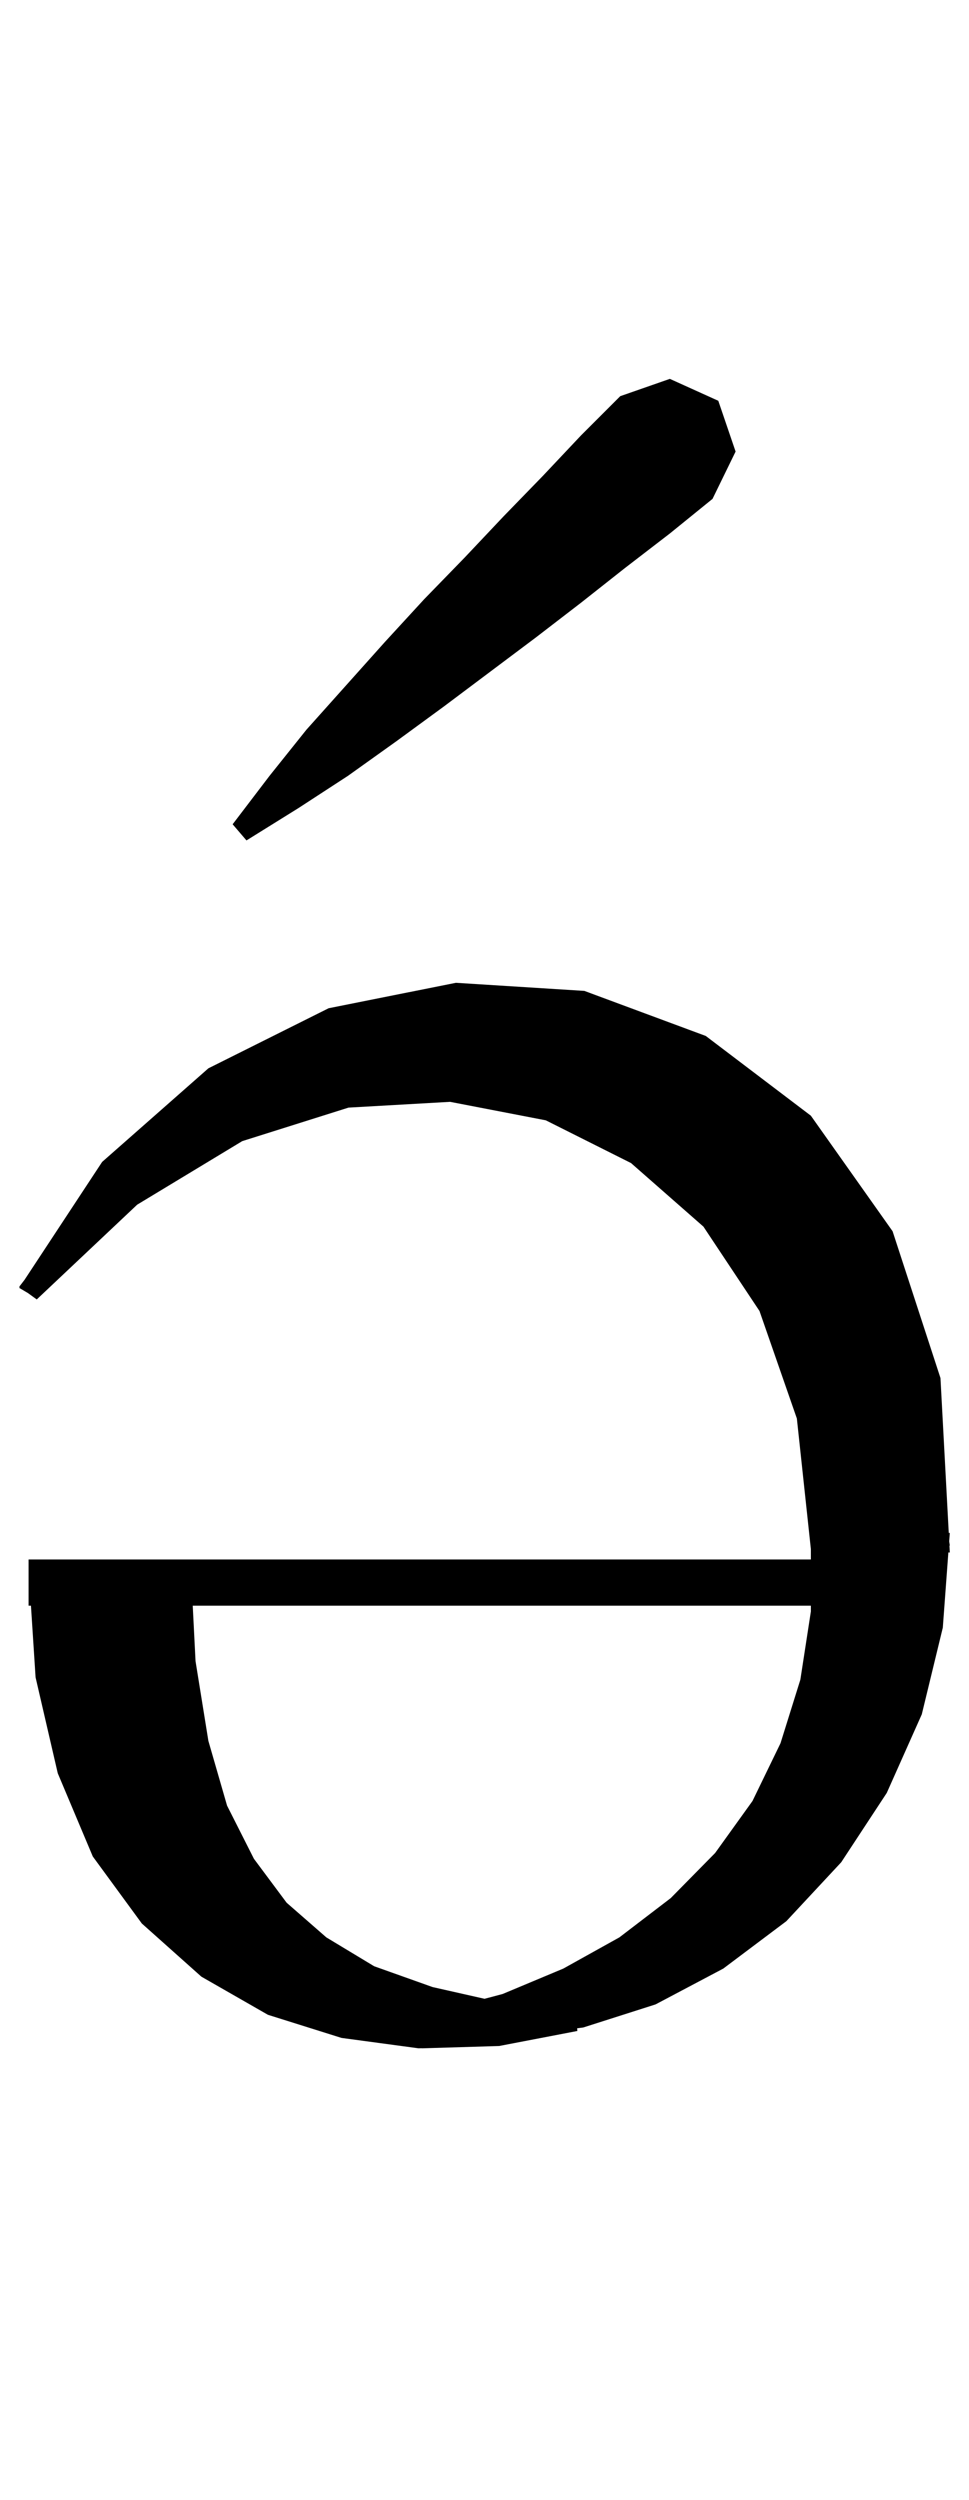 <?xml version="1.0" encoding="UTF-8" standalone="no"?>
<svg
   xmlns:dc="http://purl.org/dc/elements/1.1/"
   xmlns:cc="http://creativecommons.org/ns#"
   xmlns:rdf="http://www.w3.org/1999/02/22-rdf-syntax-ns#"
   xmlns:svg="http://www.w3.org/2000/svg"
   xmlns="http://www.w3.org/2000/svg"
   xmlns:sodipodi="http://sodipodi.sourceforge.net/DTD/sodipodi-0.dtd"
   xmlns:inkscape="http://www.inkscape.org/namespaces/inkscape"
   version="1.1"
   viewBox="0 0 504 1300"
   width="504"
   height="1300"
   id="svg102"
   sodipodi:docname="u0259-a.svg"
   inkscape:version="0.92.4 (5da689c313, 2019-01-14)">
  <defs
     id="defs106" />
  <sodipodi:namedview
     pagecolor="#ffffff"
     bordercolor="#666666"
     borderopacity="1"
     objecttolerance="10"
     gridtolerance="10"
     guidetolerance="10"
     inkscape:pageopacity="0"
     inkscape:pageshadow="2"
     inkscape:window-width="1789"
     inkscape:window-height="1529"
     id="namedview104"
     showgrid="false"
     inkscape:zoom="0.834386"
     inkscape:cx="-161.20546"
     inkscape:cy="594.66579"
     inkscape:window-x="-13"
     inkscape:window-y="16"
     inkscape:window-maximized="0"
     inkscape:current-layer="svg102" />
  <g
     id="g100"
     style="fill:#000000"
     transform="matrix(6.073,0,0,6.009,-58.015,29.705)">
    <path
       d="m 59.6,80.8 10.4,3.9 9,6.9 7,10 4.1,12.7 0.71,13.404 0.09,-0.004 -0.052,0.714 0.002,0.044 0.05,0.342 -0.032,8e-4 L 90.9,129.4 90.776,129.391 90.3,135.9 l -1.8,7.5 -3,6.8 -3.9,6 -4.7,5.1 -5.4,4.1 -5.8,3.1 -6.2,2 -0.514,0.065 L 59,170.8 l -6.7,1.3 -6.6,0.2 -0.051,-0.007 -0.249,0.007 -6.6,-0.9 -6.3,-2 -5.7,-3.3 -5.1,-4.6 -4.2,-5.8 -3,-7.2 -1.9,-8.3 -0.396,-6.2 H 12 v -4 h 67 v -0.9 l -1.2,-11.3 -3.2,-9.3 -4.8,-7.3 -6.2,-5.5 -7.3,-3.7 -8.2,-1.6 -8.7,0.5 -9.1,2.9 -9,5.5 -8.6,8.2 -0.75,-0.55 -0.75,-0.45 0.044,-0.068 L 11.2,106.4 11.656,105.8 18.3,95.6 27.4,87.5 37.7,82.3 48.6,80.1 Z m -33.54,53.2 0.24,4.8 1.1,6.9 1.6,5.6 2.3,4.6 2.8,3.8 3.4,3 4.1,2.5 5,1.8 4.451,1.015 L 52.6,167.6 l 5.2,-2.2 4.8,-2.7 4.4,-3.4 3.8,-3.9 3.2,-4.5 2.4,-5 1.7,-5.5 0.9,-5.9 V 134 Z"
       id="path98"
       inkscape:connector-curvature="0" />
  </g>
  <g
     transform="matrix(6,0,0,6,-83.6,17)"
     style="fill:#000000"
     id="g364">
    <path
       inkscape:connector-curvature="0"
       d="m 68.1,46.4 -3.8,3 -3.9,3 -8,6 -4.1,3 -4.2,3 -4.3,2.8 -4.5,2.8 -1.2,-1.4 3.2,-4.2 3.2,-4 6.8,-7.6 3.4,-3.7 3.5,-3.6 3.4,-3.6 3.4,-3.5 3.3,-3.5 3.4,-3.4 4.3,-1.5 4.2,1.9 1.5,4.4 -2,4.1 -3.7,3 z"
       id="path362" />
  </g>
</svg>
